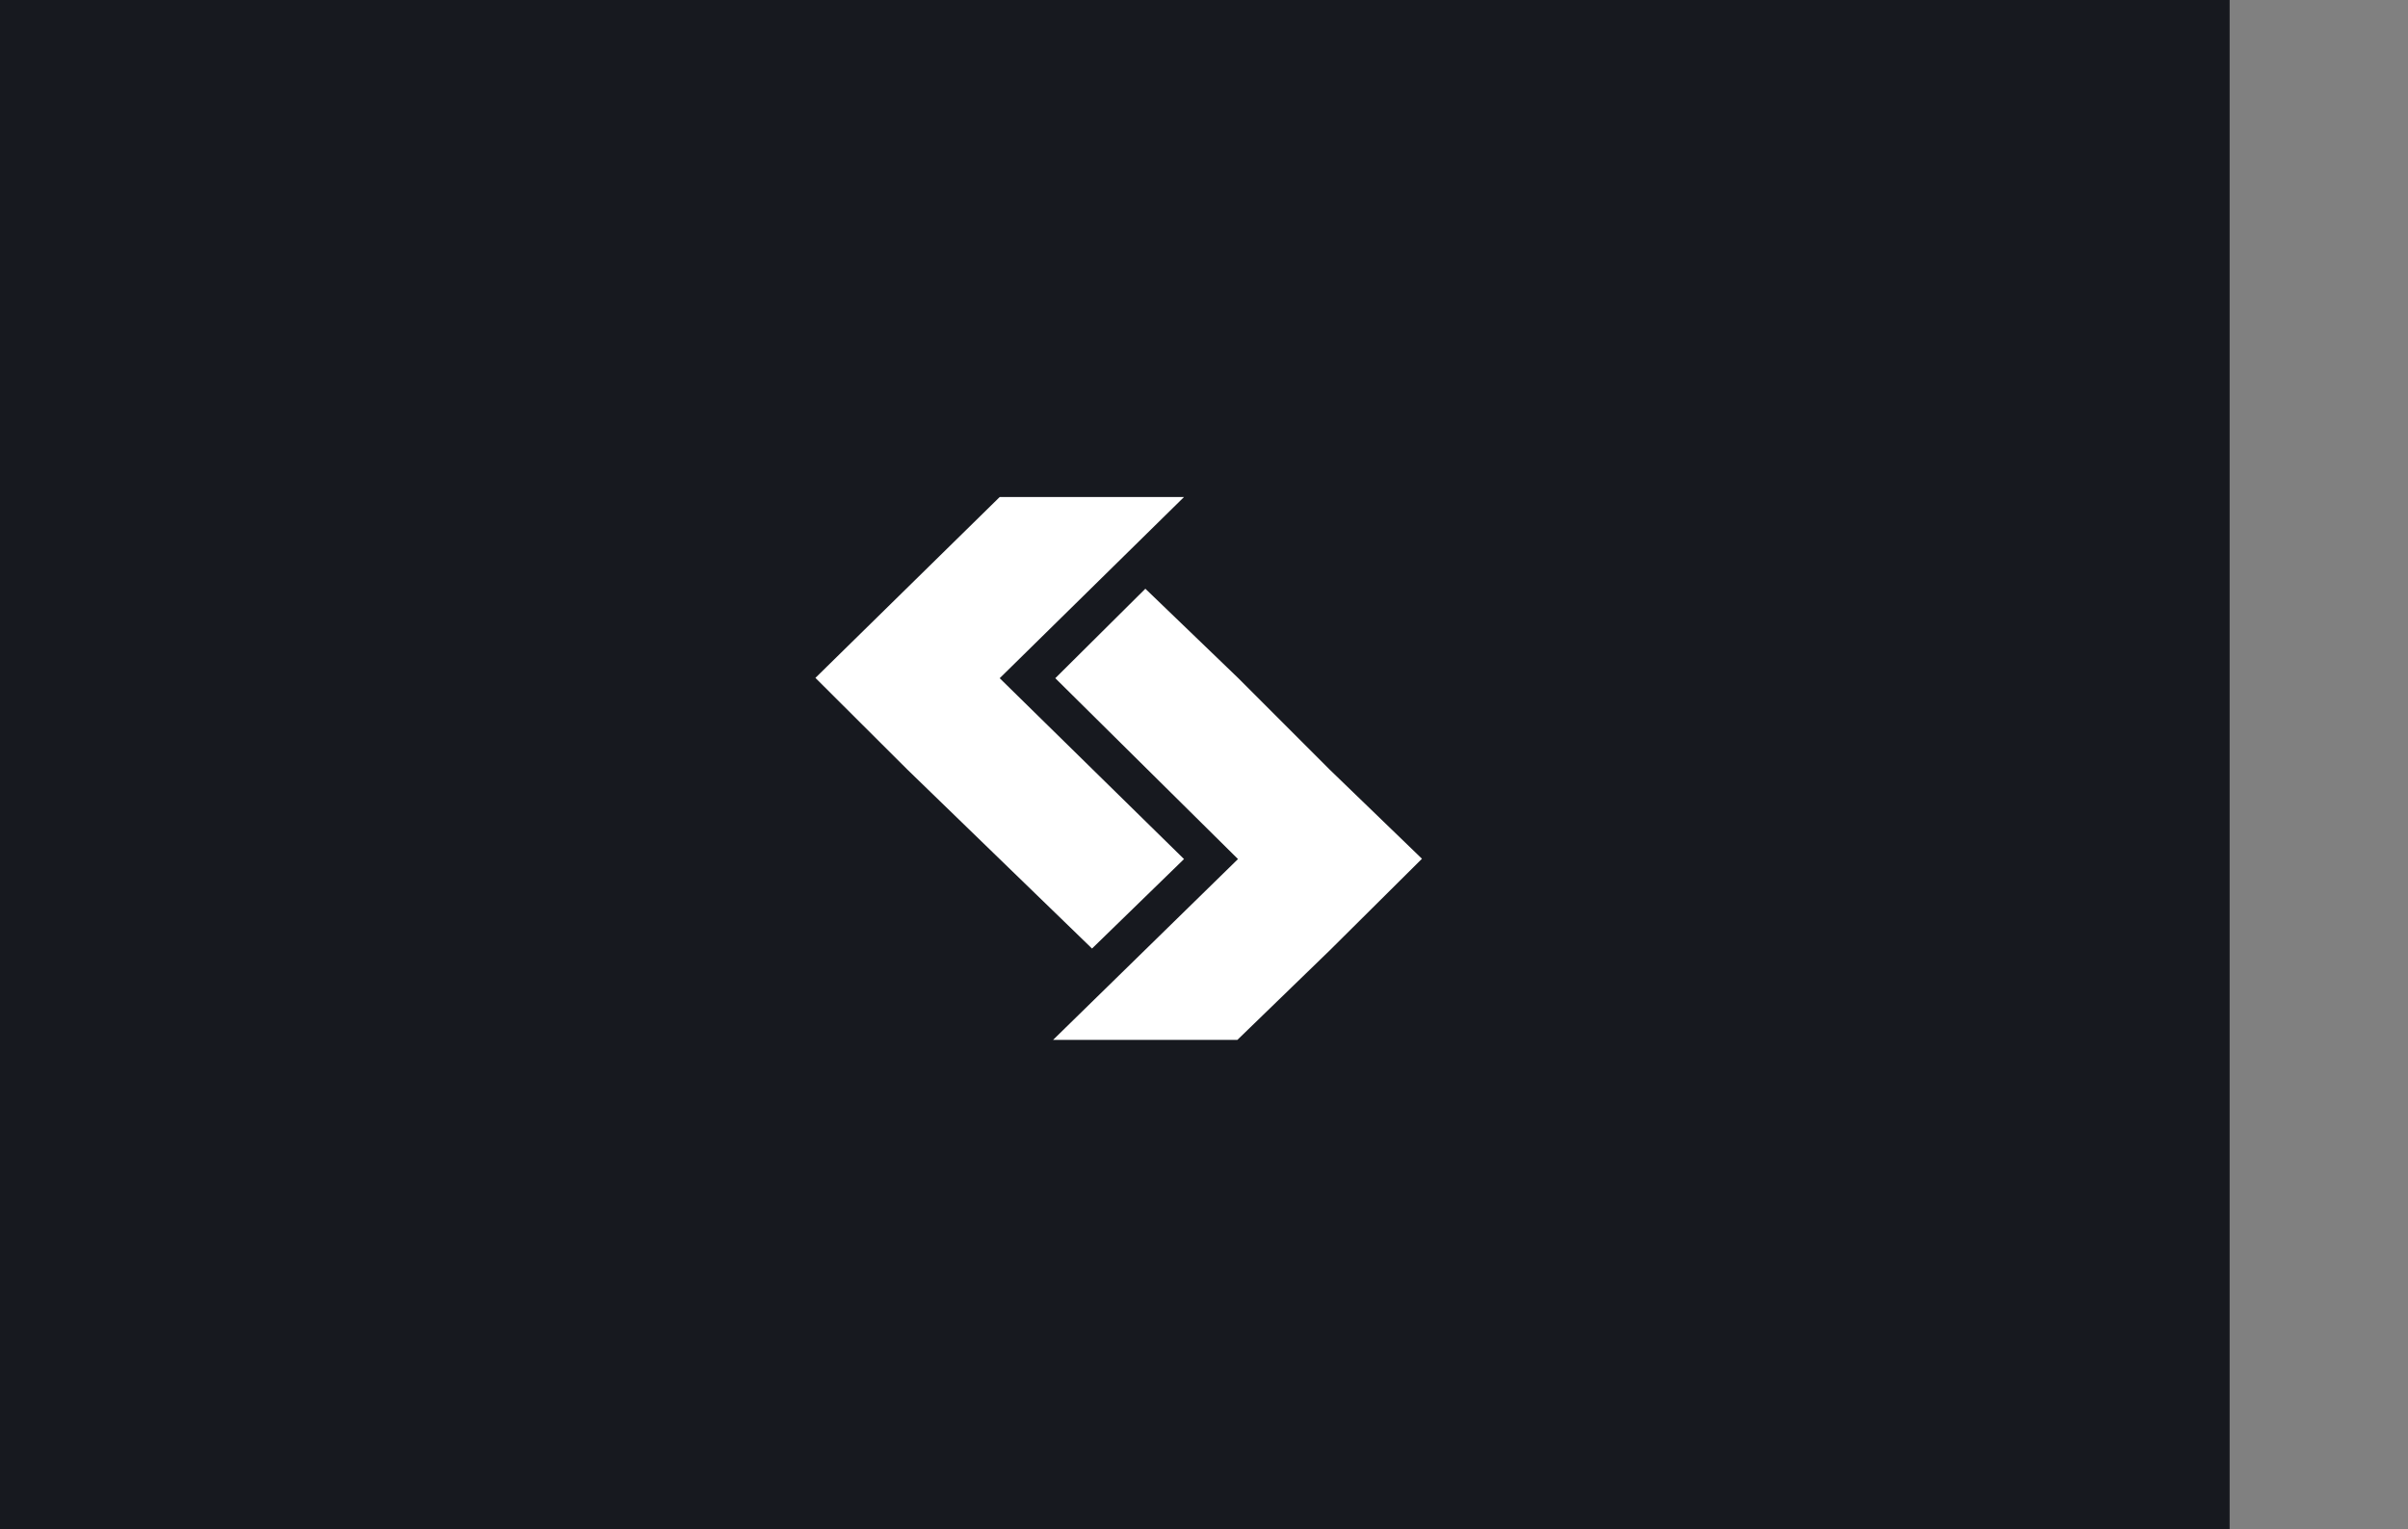 <svg width="189" height="120" viewBox="0 0 189 120" fill="none" xmlns="http://www.w3.org/2000/svg">
  <rect x="0" y="0" width="189" height="120" fill="#808080" stroke="none"/>
  <rect width="175" height="120" fill="#17191F"></rect>
  <path d="M78.465 53.217L92.931 67.409L85.711 74.43L78.465 67.409L71.22 60.388L64 53.192L78.465 39H92.931L78.465 53.217Z" fill="white"></path>
  <path d="M97.168 53.192L104.363 60.388L111.608 67.384L104.363 74.579L97.117 81.6H82.652L97.168 67.409L82.828 53.217L89.897 46.196L97.168 53.192Z" fill="white"></path>
</svg>